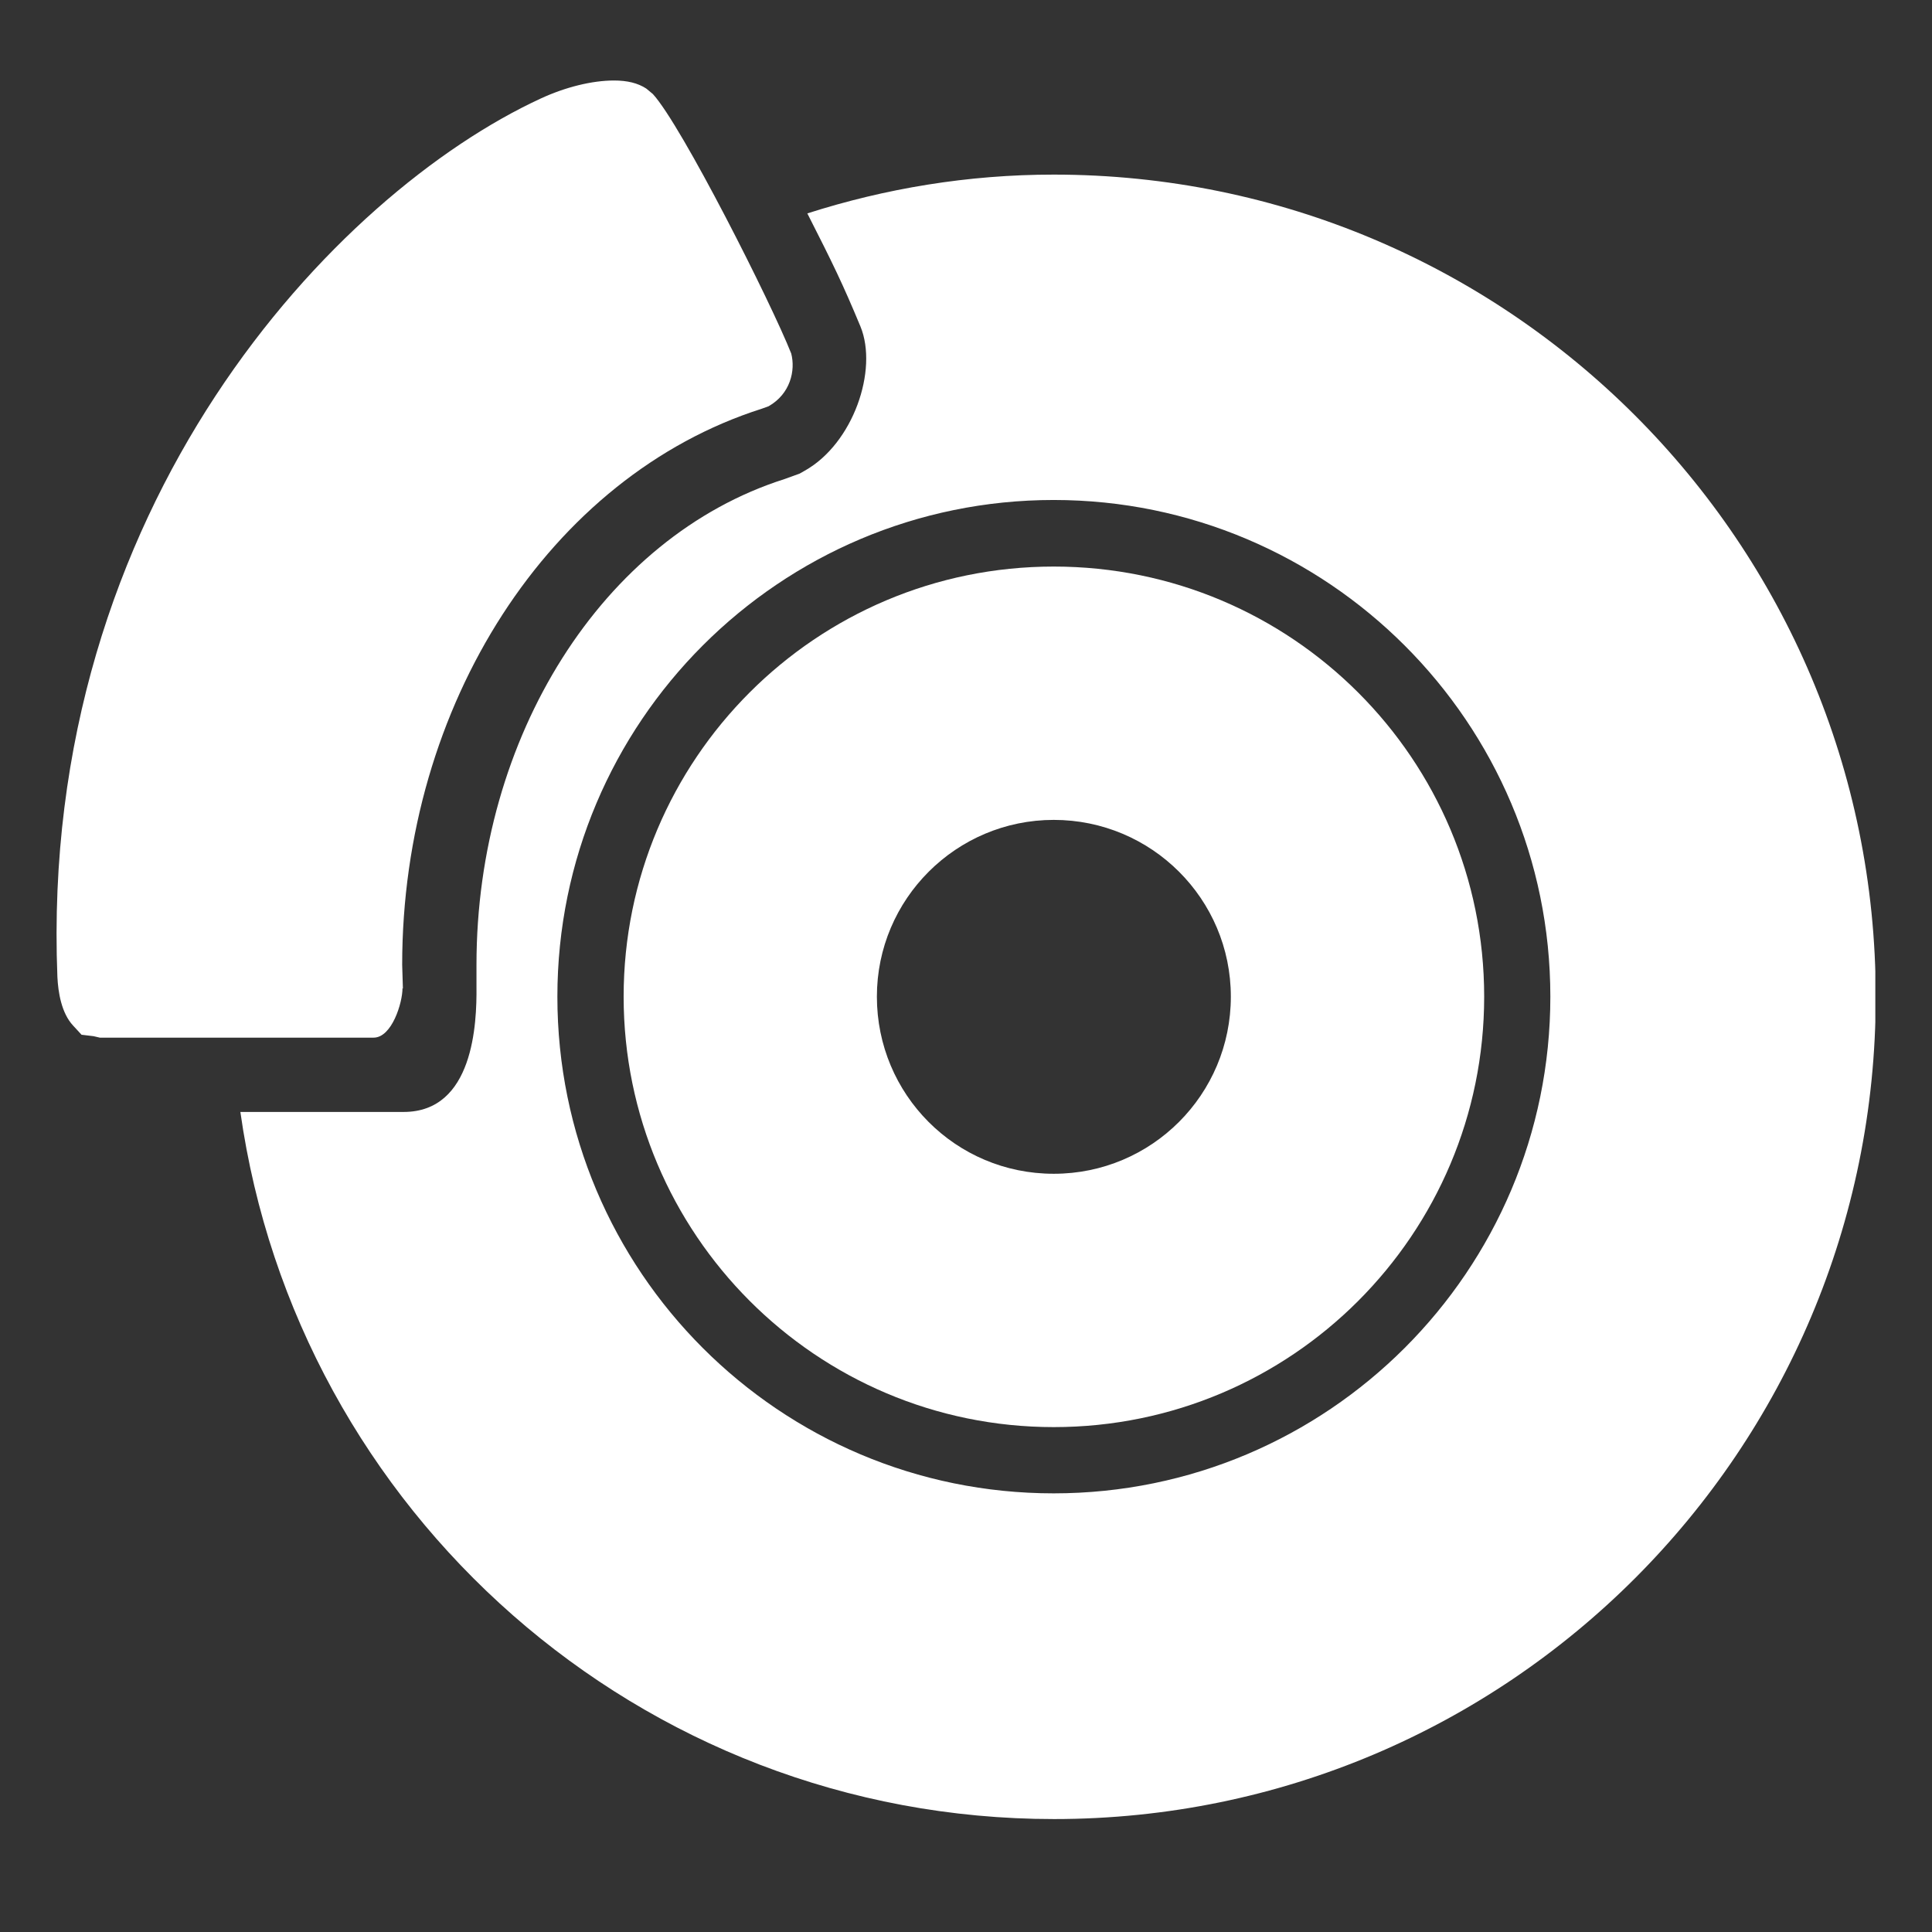 <svg width="24" height="24" viewBox="0 0 24 24" fill="none" xmlns="http://www.w3.org/2000/svg">
<rect x="0" y="0" width="24" height="24" fill="#333333" stroke="none"/>
<g clip-path="url(#clip0_3040_19372)">
<path d="M13.089 2.169C12.025 2.169 10.998 2.341 10.029 2.651C10.343 3.269 10.466 3.519 10.689 4.056C10.911 4.597 10.598 5.51 9.997 5.847L9.934 5.883L9.743 5.952C7.488 6.67 5.919 9.152 5.919 11.985V12.258C5.924 12.713 5.883 13.813 5.014 13.813C4.146 13.813 2.986 13.813 2.986 13.813C3.687 18.773 7.942 22.597 13.094 22.597C18.732 22.597 23.301 18.023 23.301 12.381C23.301 6.738 18.727 2.169 13.089 2.169ZM13.089 18.551C9.684 18.551 6.924 15.791 6.924 12.381C6.924 8.971 9.688 6.211 13.089 6.211C16.49 6.211 19.259 8.975 19.259 12.381C19.259 15.786 16.495 18.551 13.089 18.551Z" fill="white"/>
<path d="M5.005 12.281L4.996 11.985C4.996 8.752 6.833 5.915 9.461 5.078L9.547 5.047C9.82 4.892 9.883 4.601 9.829 4.392C9.583 3.769 8.469 1.559 8.11 1.168L8.028 1.1C7.924 1.032 7.792 1 7.628 1C7.355 1 7.024 1.082 6.719 1.223C4.177 2.396 0.481 6.27 0.713 12.135C0.722 12.326 0.763 12.585 0.908 12.74L1.013 12.854L1.163 12.872L1.24 12.89C1.24 12.89 4.414 12.89 4.641 12.89C4.868 12.89 5 12.458 5 12.276L5.005 12.281Z" fill="white"/>
<path d="M13.09 17.728C16.045 17.728 18.437 15.332 18.437 12.381C18.437 9.43 16.045 7.038 13.09 7.038C10.134 7.038 7.747 9.434 7.747 12.381C7.747 15.327 10.139 17.728 13.09 17.728ZM13.09 10.185C14.304 10.185 15.29 11.167 15.29 12.381C15.29 13.595 14.308 14.581 13.09 14.581C11.871 14.581 10.893 13.595 10.893 12.381C10.893 11.167 11.88 10.185 13.09 10.185Z" fill="white"/>
</g>
<defs>
<clipPath id="clip0_3040_19372">
<rect width="22.593" height="21.597" fill="white" transform="translate(0.703 1)"/>
</clipPath>
</defs>
</svg>
